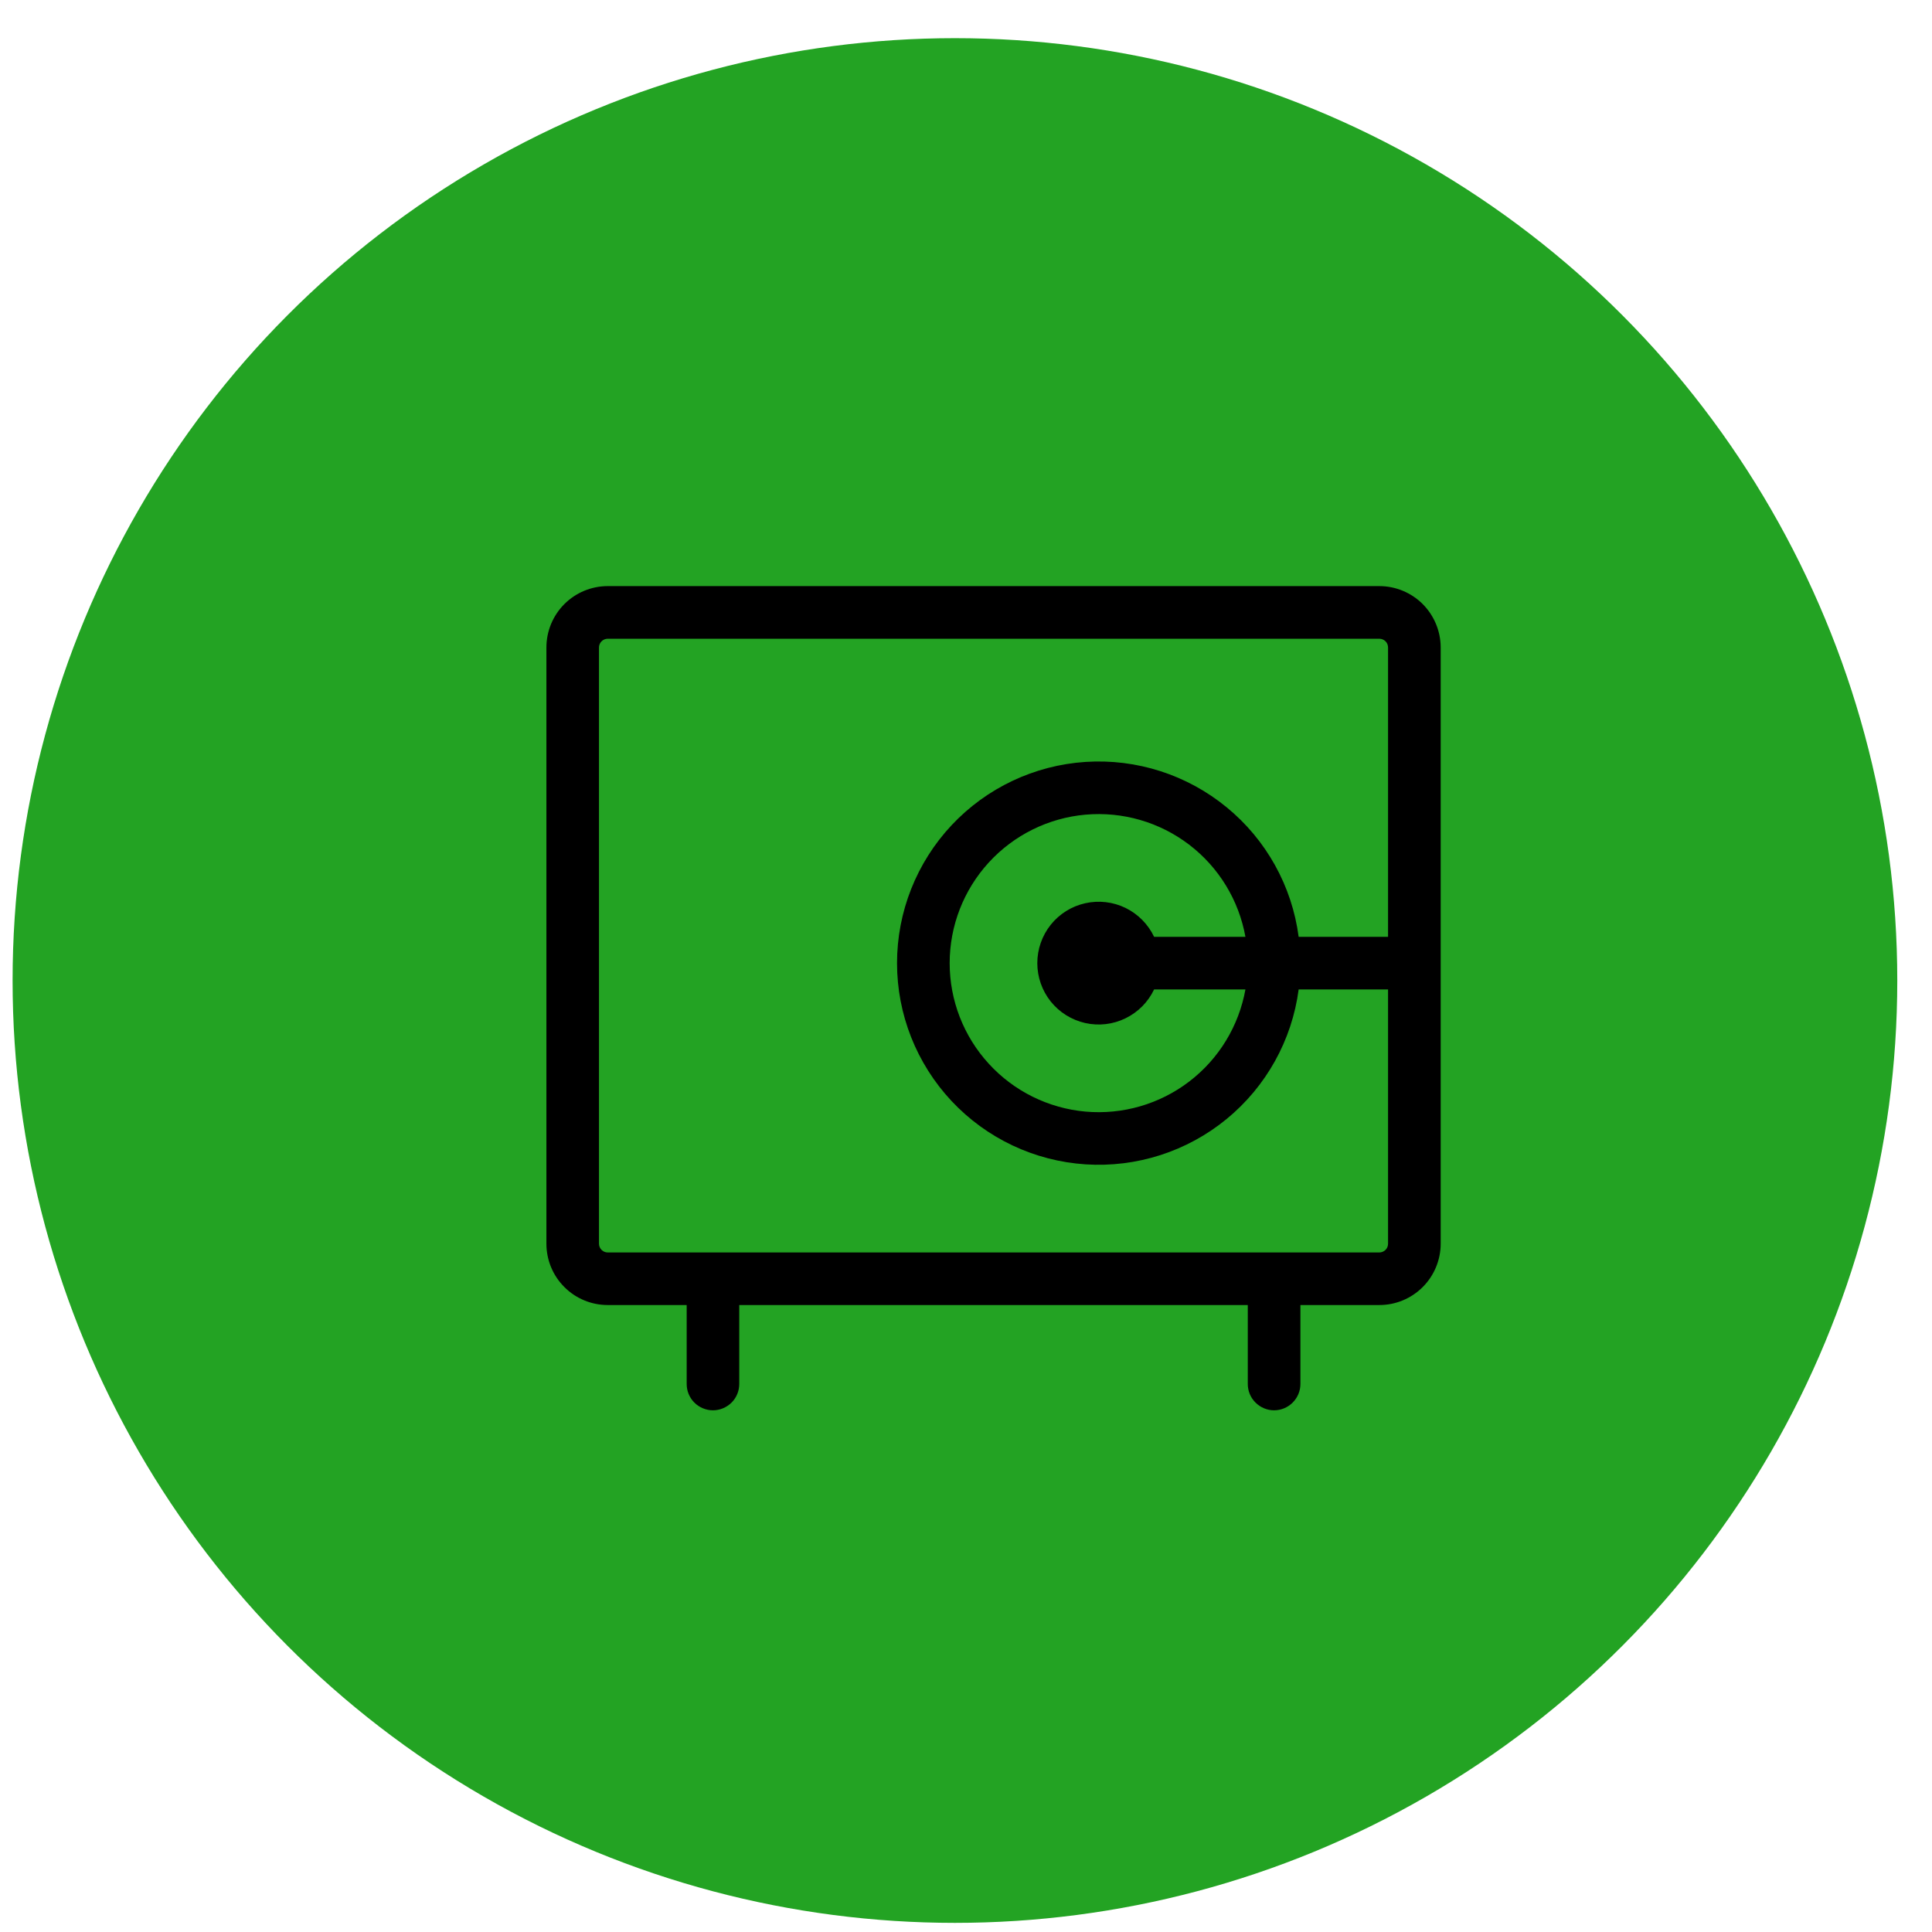 <svg width="33" height="33" viewBox="0 0 33 33" fill="none" xmlns="http://www.w3.org/2000/svg">
<circle cx="16.311" cy="16.748" r="16.096" fill="#23A323"/>
<path d="M23.56 10.011H10.381C10.103 10.011 9.836 10.122 9.64 10.318C9.443 10.515 9.333 10.782 9.333 11.06V21.243C9.333 21.521 9.443 21.788 9.64 21.984C9.836 22.181 10.103 22.291 10.381 22.291H11.729V23.639C11.729 23.759 11.776 23.873 11.86 23.957C11.944 24.041 12.059 24.089 12.178 24.089C12.297 24.089 12.411 24.041 12.496 23.957C12.58 23.873 12.627 23.759 12.627 23.639V22.291H21.313V23.639C21.313 23.759 21.36 23.873 21.445 23.957C21.529 24.041 21.643 24.089 21.762 24.089C21.882 24.089 21.996 24.041 22.08 23.957C22.164 23.873 22.212 23.759 22.212 23.639V22.291H23.56C23.838 22.291 24.104 22.181 24.301 21.984C24.497 21.788 24.608 21.521 24.608 21.243V11.06C24.608 10.782 24.497 10.515 24.301 10.318C24.104 10.122 23.838 10.011 23.56 10.011ZM23.56 21.393H10.381C10.341 21.393 10.303 21.377 10.275 21.349C10.247 21.321 10.231 21.283 10.231 21.243V11.06C10.231 11.02 10.247 10.982 10.275 10.954C10.303 10.926 10.341 10.91 10.381 10.91H23.56C23.599 10.91 23.637 10.926 23.666 10.954C23.694 10.982 23.709 11.02 23.709 11.06V16.002H22.182C22.068 15.134 21.628 14.343 20.952 13.789C20.276 13.234 19.414 12.957 18.542 13.014C17.669 13.071 16.851 13.458 16.253 14.096C15.655 14.735 15.322 15.576 15.322 16.451C15.322 17.326 15.655 18.167 16.253 18.806C16.851 19.444 17.669 19.831 18.542 19.888C19.414 19.945 20.276 19.668 20.952 19.113C21.628 18.558 22.068 17.767 22.182 16.9H23.709V21.243C23.709 21.283 23.694 21.321 23.666 21.349C23.637 21.377 23.599 21.393 23.56 21.393ZM19.713 16.002C19.611 15.787 19.439 15.613 19.225 15.508C19.011 15.404 18.768 15.376 18.536 15.428C18.303 15.48 18.096 15.61 17.947 15.796C17.799 15.982 17.718 16.213 17.718 16.451C17.718 16.689 17.799 16.92 17.947 17.106C18.096 17.292 18.303 17.421 18.536 17.474C18.768 17.526 19.011 17.498 19.225 17.393C19.439 17.289 19.611 17.115 19.713 16.9H21.273C21.16 17.526 20.818 18.088 20.312 18.474C19.807 18.86 19.175 19.043 18.541 18.987C17.908 18.93 17.318 18.639 16.889 18.169C16.459 17.7 16.221 17.087 16.221 16.451C16.221 15.815 16.459 15.202 16.889 14.732C17.318 14.263 17.908 13.971 18.541 13.915C19.175 13.859 19.807 14.042 20.312 14.428C20.818 14.814 21.16 15.375 21.273 16.002H19.713Z" fill="black"/>
</svg>

